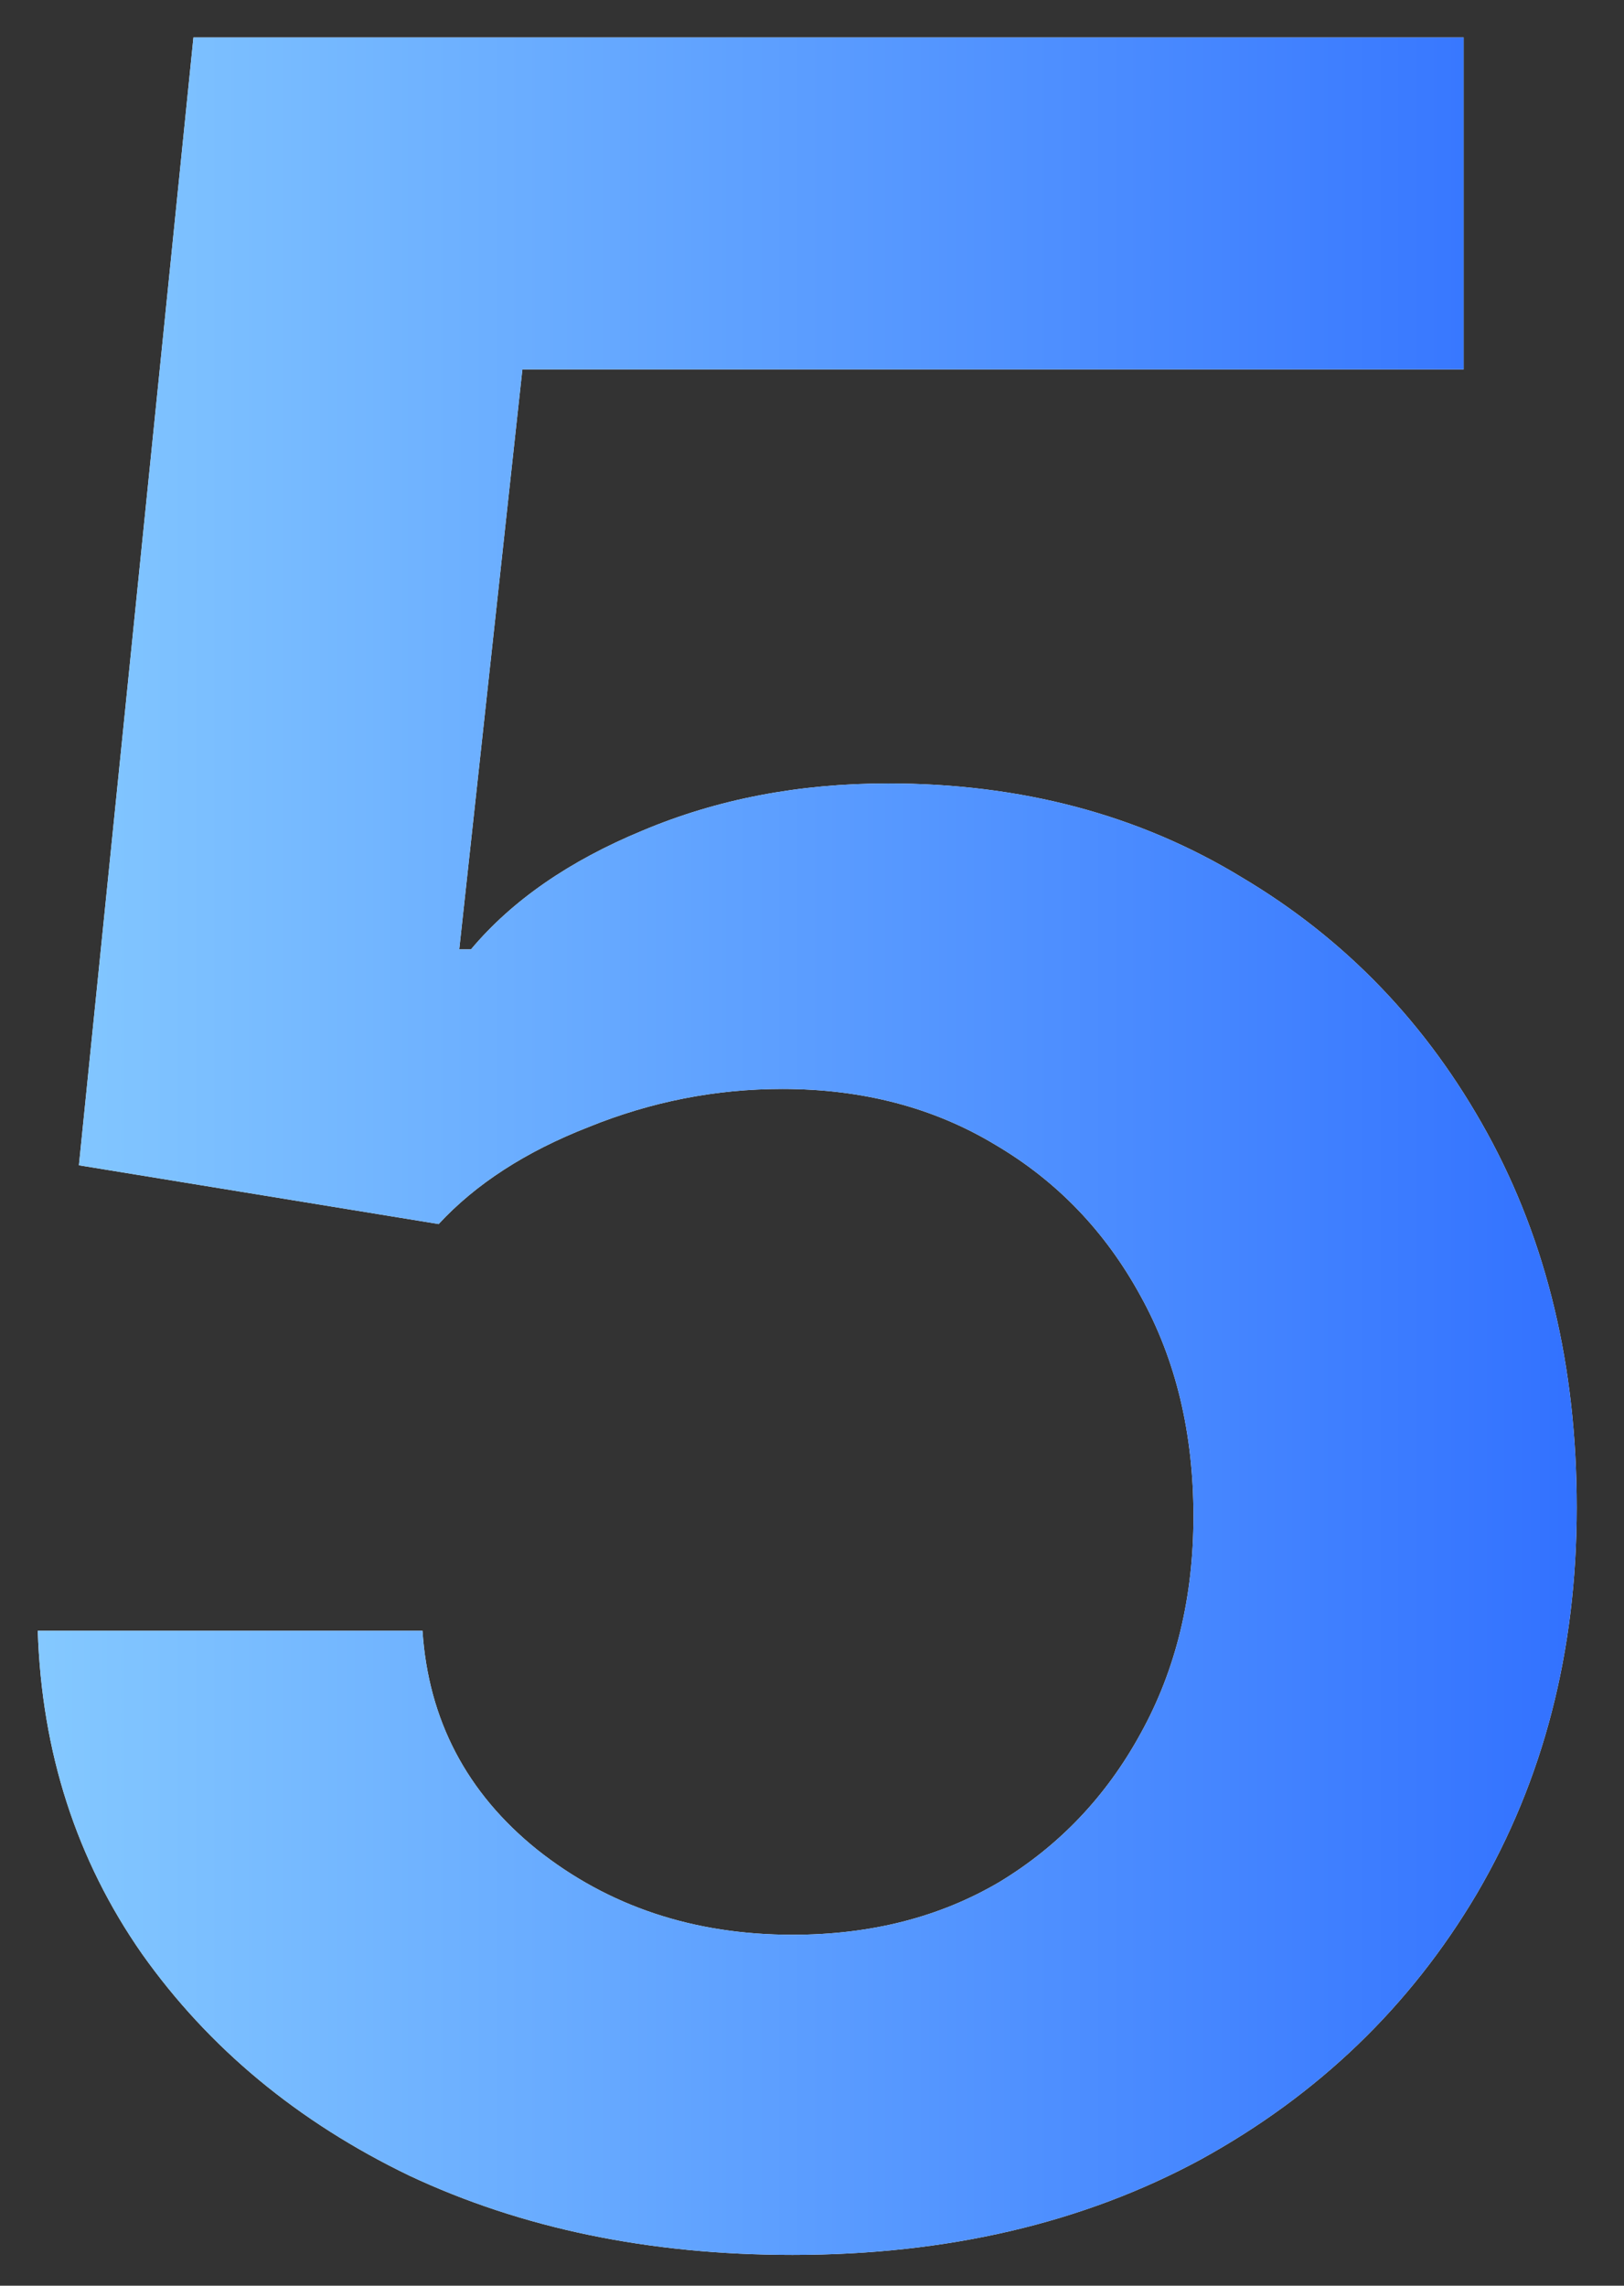 <?xml version="1.0" encoding="UTF-8"?> <svg xmlns="http://www.w3.org/2000/svg" width="27" height="38" viewBox="0 0 27 38" fill="none"><rect x="0" y="0" width="27" height="38" fill="#333333" stroke="none"/><path d="M13.177 37.488C10.8 37.488 8.676 37.049 6.805 36.17C4.949 35.275 3.468 34.046 2.361 32.483C1.271 30.921 0.693 29.131 0.628 27.112H7.024C7.122 28.593 7.757 29.806 8.929 30.75C10.117 31.694 11.533 32.166 13.177 32.166C14.479 32.166 15.626 31.873 16.619 31.287C17.612 30.685 18.393 29.863 18.963 28.821C19.549 27.763 19.842 26.559 19.842 25.208C19.842 23.825 19.549 22.604 18.963 21.546C18.377 20.472 17.571 19.634 16.546 19.031C15.521 18.413 14.341 18.104 13.006 18.104C11.899 18.104 10.825 18.315 9.783 18.738C8.742 19.145 7.911 19.682 7.293 20.35L1.312 19.373L3.216 0.623H24.334V6.141H8.685L7.635 15.784H7.83C8.514 14.97 9.466 14.311 10.687 13.807C11.924 13.286 13.283 13.025 14.764 13.025C16.977 13.025 18.939 13.546 20.648 14.588C22.373 15.613 23.732 17.029 24.725 18.836C25.717 20.643 26.214 22.718 26.214 25.061C26.214 27.454 25.66 29.594 24.554 31.482C23.447 33.354 21.917 34.827 19.964 35.901C18.011 36.959 15.748 37.488 13.177 37.488Z" fill="white"></path><path d="M13.177 37.488C10.8 37.488 8.676 37.049 6.805 36.17C4.949 35.275 3.468 34.046 2.361 32.483C1.271 30.921 0.693 29.131 0.628 27.112H7.024C7.122 28.593 7.757 29.806 8.929 30.75C10.117 31.694 11.533 32.166 13.177 32.166C14.479 32.166 15.626 31.873 16.619 31.287C17.612 30.685 18.393 29.863 18.963 28.821C19.549 27.763 19.842 26.559 19.842 25.208C19.842 23.825 19.549 22.604 18.963 21.546C18.377 20.472 17.571 19.634 16.546 19.031C15.521 18.413 14.341 18.104 13.006 18.104C11.899 18.104 10.825 18.315 9.783 18.738C8.742 19.145 7.911 19.682 7.293 20.35L1.312 19.373L3.216 0.623H24.334V6.141H8.685L7.635 15.784H7.83C8.514 14.97 9.466 14.311 10.687 13.807C11.924 13.286 13.283 13.025 14.764 13.025C16.977 13.025 18.939 13.546 20.648 14.588C22.373 15.613 23.732 17.029 24.725 18.836C25.717 20.643 26.214 22.718 26.214 25.061C26.214 27.454 25.66 29.594 24.554 31.482C23.447 33.354 21.917 34.827 19.964 35.901C18.011 36.959 15.748 37.488 13.177 37.488Z" fill="url(#paint0_linear_44_875)"></path><defs><linearGradient id="paint0_linear_44_875" x1="-1.896" y1="18.5" x2="28.104" y2="18.5" gradientUnits="userSpaceOnUse"><stop stop-color="#8CD1FF"></stop><stop offset="1" stop-color="#2C6BFF"></stop></linearGradient></defs></svg> 